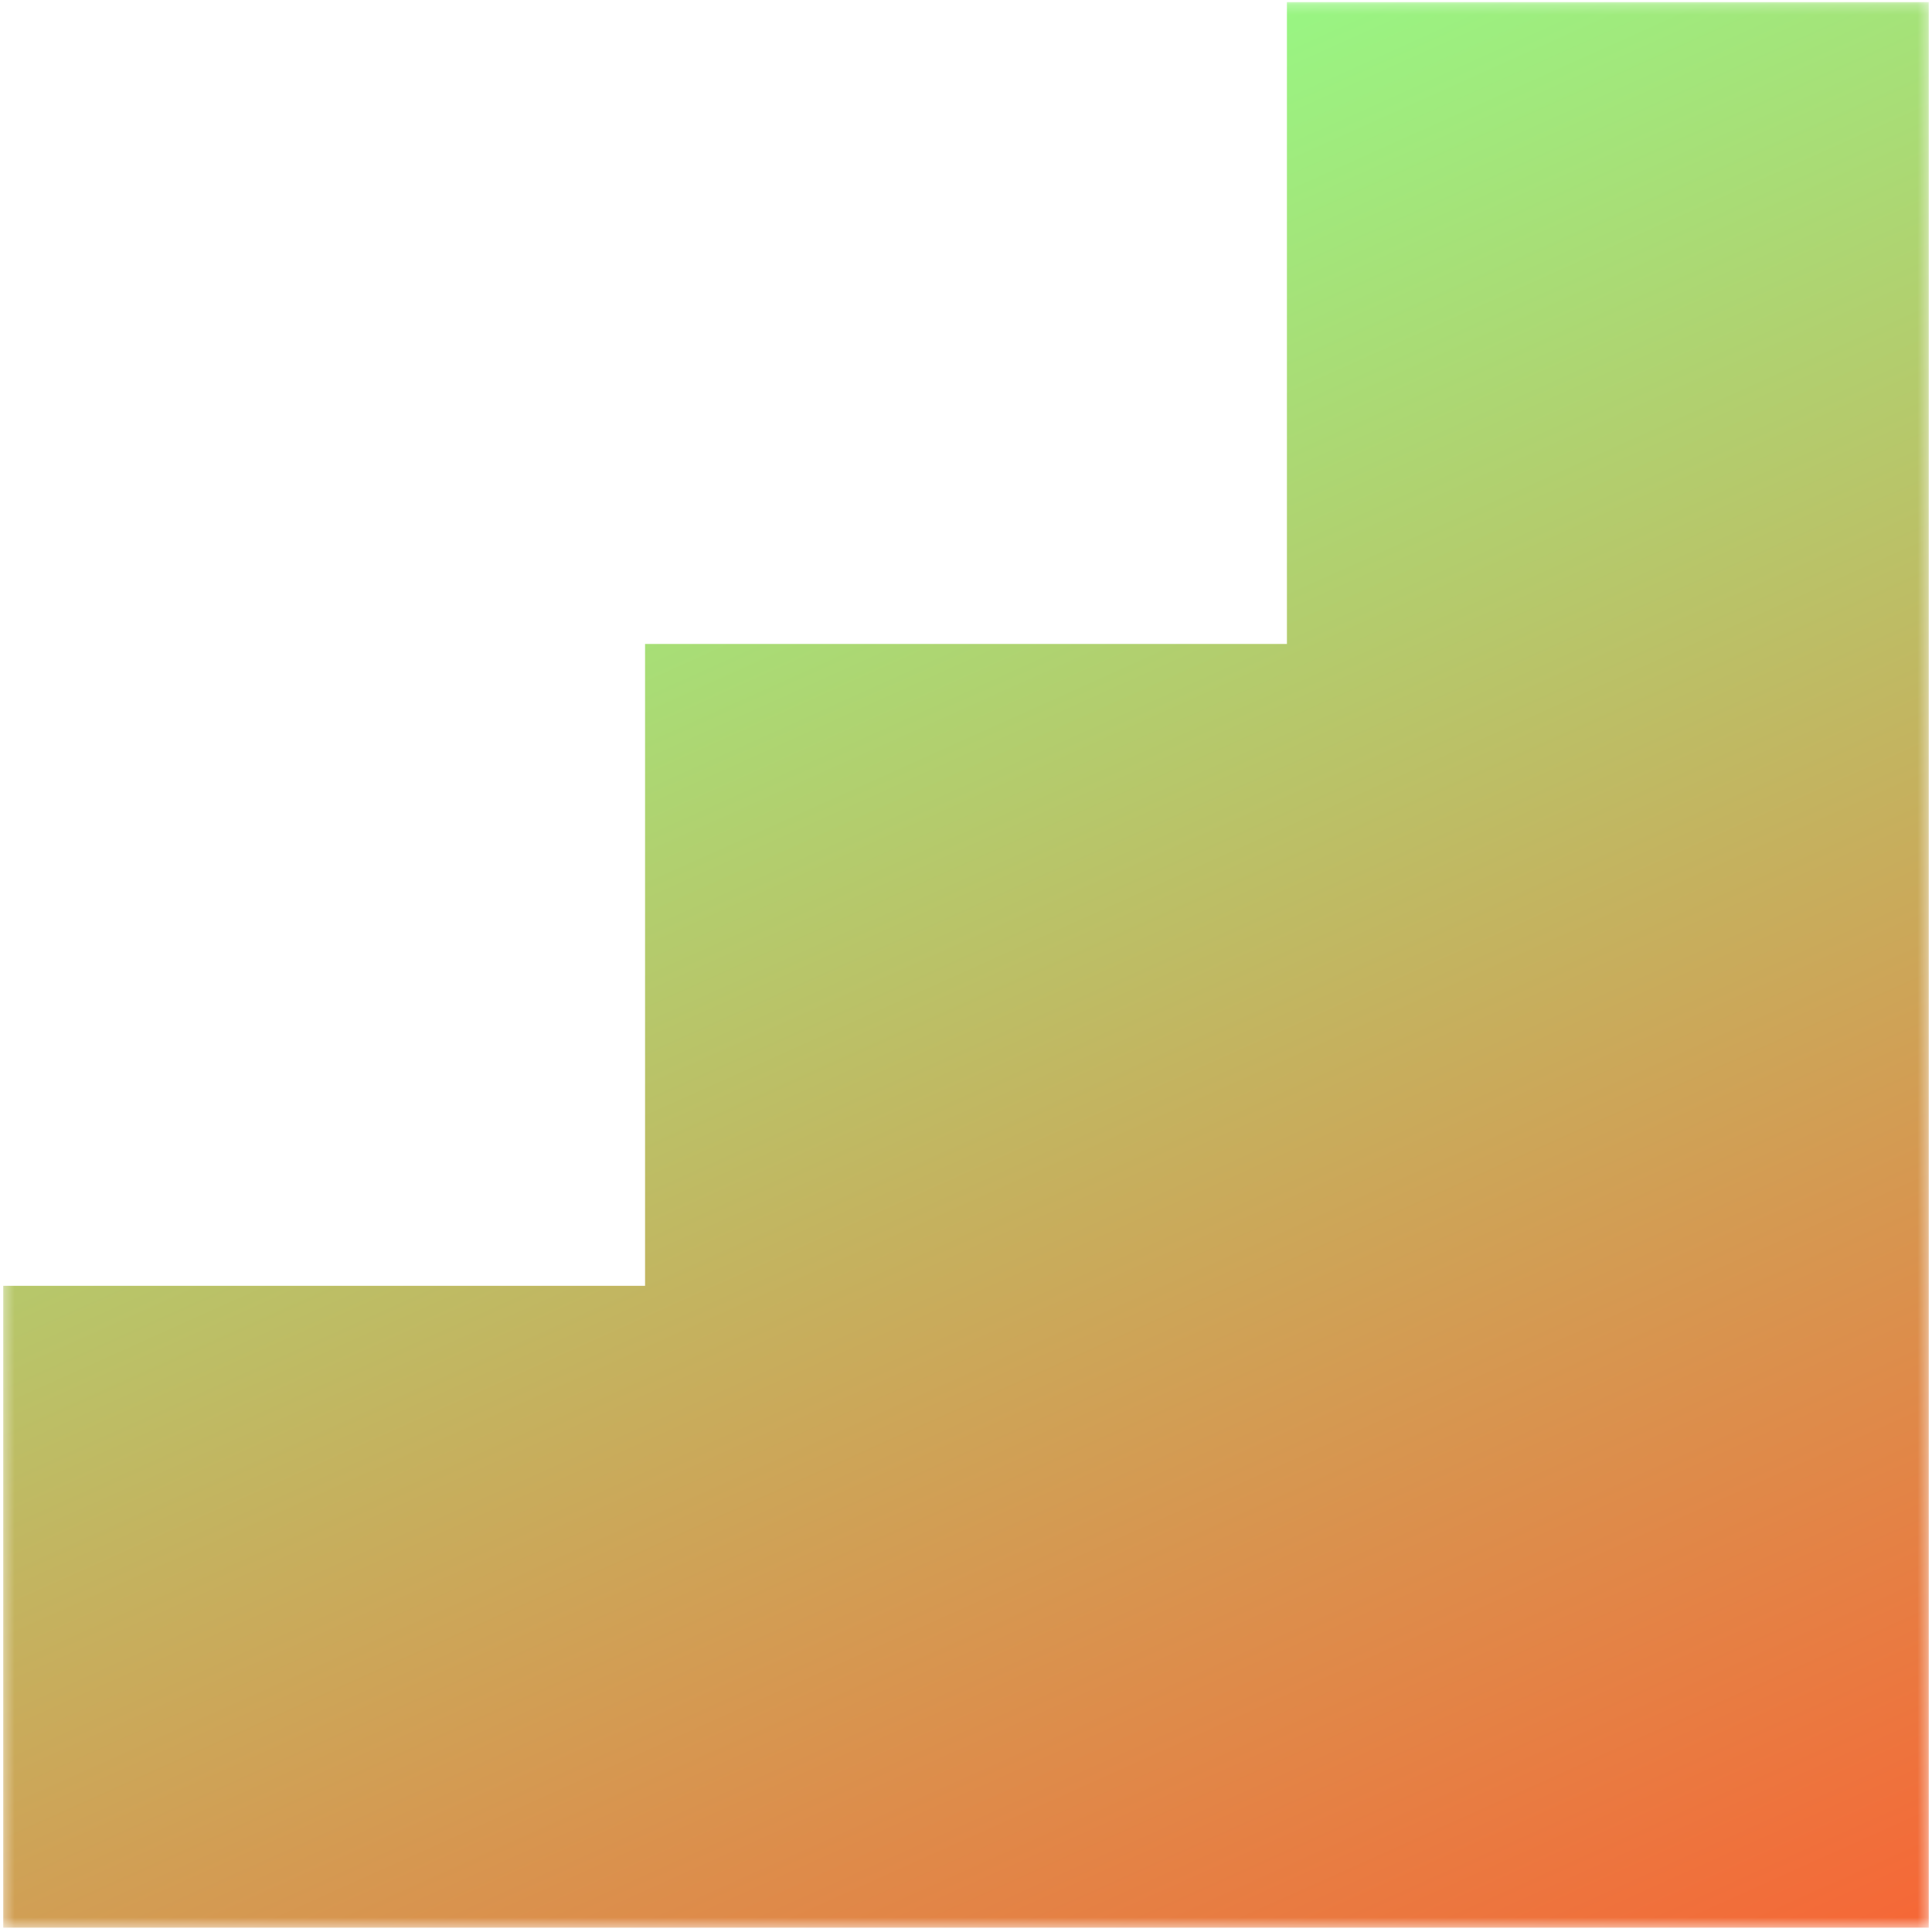 <svg width="200" height="200" viewBox="0 0 200 200" fill="none" xmlns="http://www.w3.org/2000/svg">
<g clip-path="url(#clip0_1_1947)">
<mask id="mask0_1_1947" style="mask-type:luminance" maskUnits="userSpaceOnUse" x="0" y="0" width="200" height="200">
<path d="M0.332 0.217H199.668V199.553H0.332V0.217Z" fill="white"/>
</mask>
<g mask="url(#mask0_1_1947)">
<path d="M199.668 0.217H133.222V66.662H66.777V133.108H0.332V199.553H199.668V0.217Z" fill="url(#paint0_linear_1_1947)"/>
</g>
</g>
<defs>
<linearGradient id="paint0_linear_1_1947" x1="100" y1="0.217" x2="199.668" y2="221.812" gradientUnits="userSpaceOnUse">
<stop stop-color="#92FF88"/>
<stop offset="1" stop-color="#FF592F"/>
</linearGradient>
<clipPath id="clip0_1_1947">
<rect width="200" height="200" fill="white"/>
</clipPath>
</defs>
</svg>

